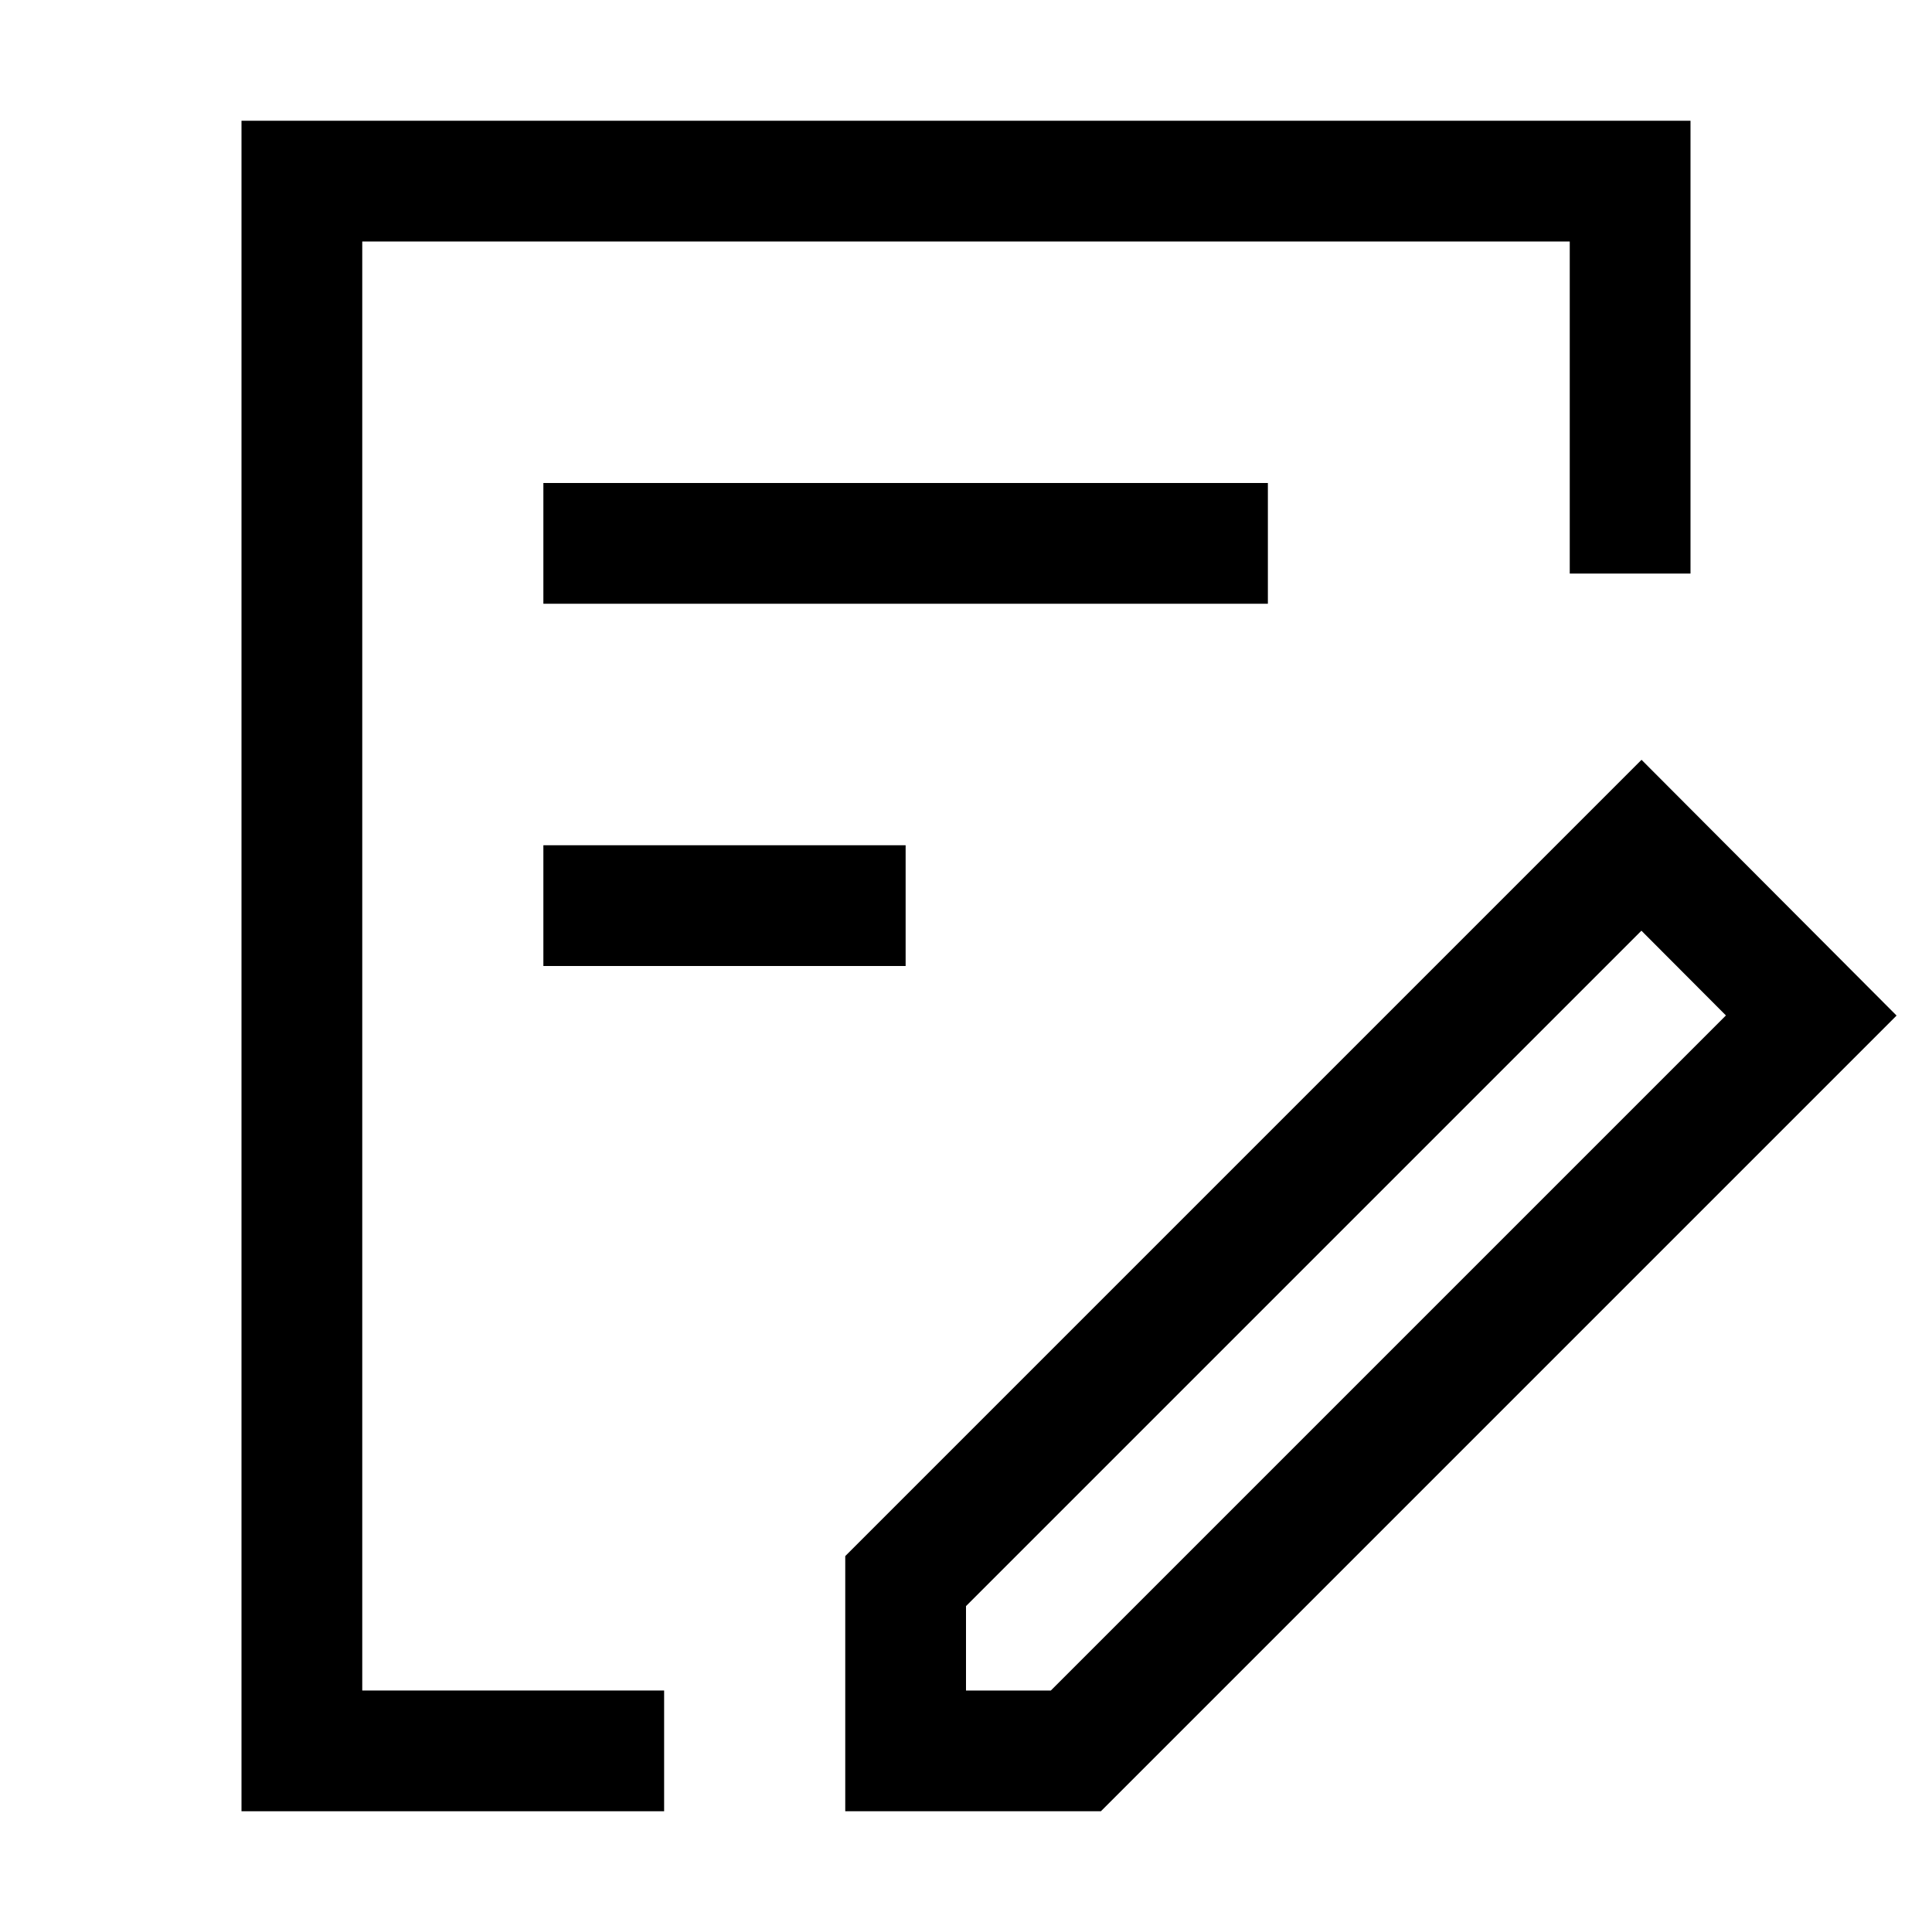 <svg id="signup_16px_k" xmlns="http://www.w3.org/2000/svg" width="16" height="16" viewBox="0 0 16 16">
  <rect id="長方形_56182" data-name="長方形 56182" width="16" height="16" fill="none"/>
  <g id="グループ_92875" data-name="グループ 92875">
    <path id="パス_247637" data-name="パス 247637" d="M13.594,7,15,8.41,8.91,14.5H7.5V13.094Z" fill="none" stroke="#000" stroke-miterlimit="10" stroke-width="1"/>
    <path id="パス_247638" data-name="パス 247638" d="M13.5,4.75V1.5H2.5v13h3" fill="none" stroke="#000" stroke-width="1"/>
    <line id="線_2576" data-name="線 2576" x2="6" transform="translate(4.5 4.5)" fill="none" stroke="#000" stroke-width="1"/>
    <line id="線_2577" data-name="線 2577" x2="3" transform="translate(4.5 7.5)" fill="none" stroke="#000" stroke-width="1"/>
  </g>
</svg>
